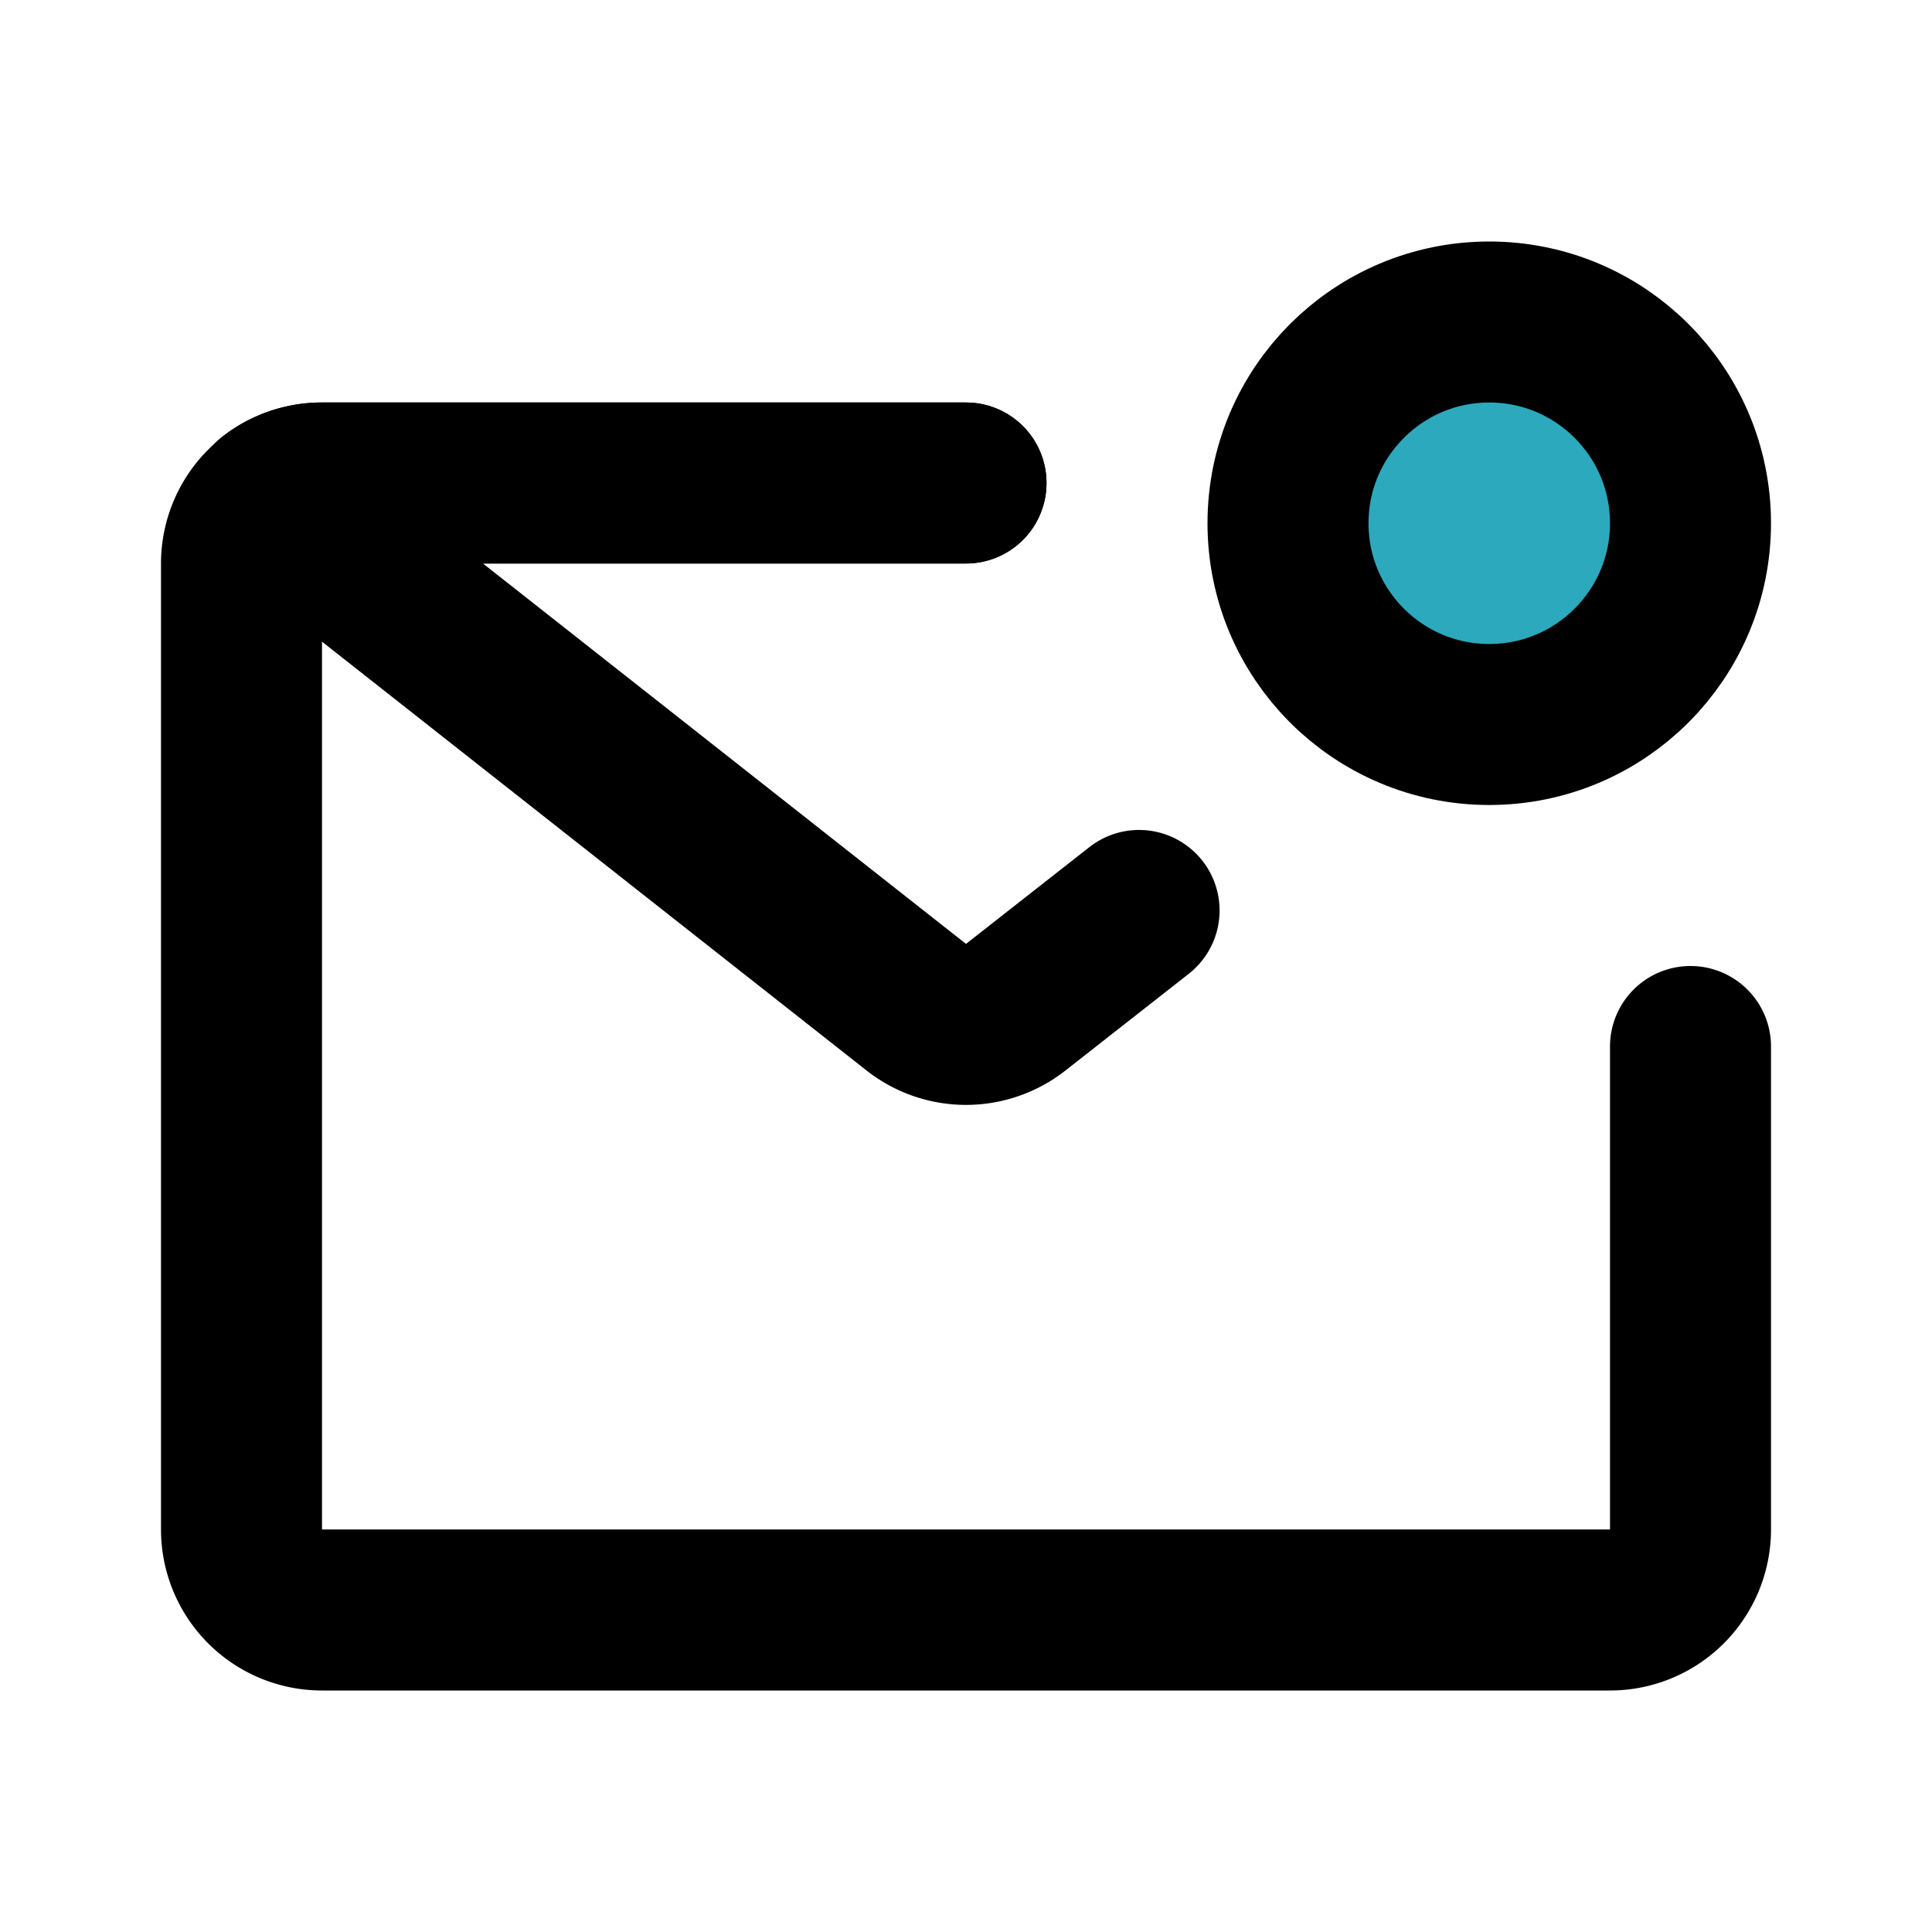 <?xml version="1.0" encoding="utf-8"?><!-- Uploaded to: SVG Repo, www.svgrepo.com, Generator: SVG Repo Mixer Tools -->
<svg fill="#000000" width="800px" height="800px" viewBox="0 0 24 24" id="mail-notification-2" data-name="Flat Line" xmlns="http://www.w3.org/2000/svg" class="icon flat-line"><circle id="secondary" cx="18.5" cy="6.5" r="2.5" style="fill: rgb(44, 169, 188); stroke-width: 2;"></circle><path id="primary" d="M21,13v6a1,1,0,0,1-1,1H4a1,1,0,0,1-1-1V7A1,1,0,0,1,4,6h8" style="fill: none; stroke: rgb(0, 0, 0); stroke-linecap: round; stroke-linejoin: round; stroke-width: 2;"></path><path id="primary-2" data-name="primary" d="M14.15,11.31l-1.53,1.2a1,1,0,0,1-1.24,0l-8-6.3A1,1,0,0,1,4,6h8" style="fill: none; stroke: rgb(0, 0, 0); stroke-linecap: round; stroke-linejoin: round; stroke-width: 2;"></path><circle id="primary-3" data-name="primary" cx="18.5" cy="6.5" r="2.5" style="fill: none; stroke: rgb(0, 0, 0); stroke-linecap: round; stroke-linejoin: round; stroke-width: 2;"></circle></svg>